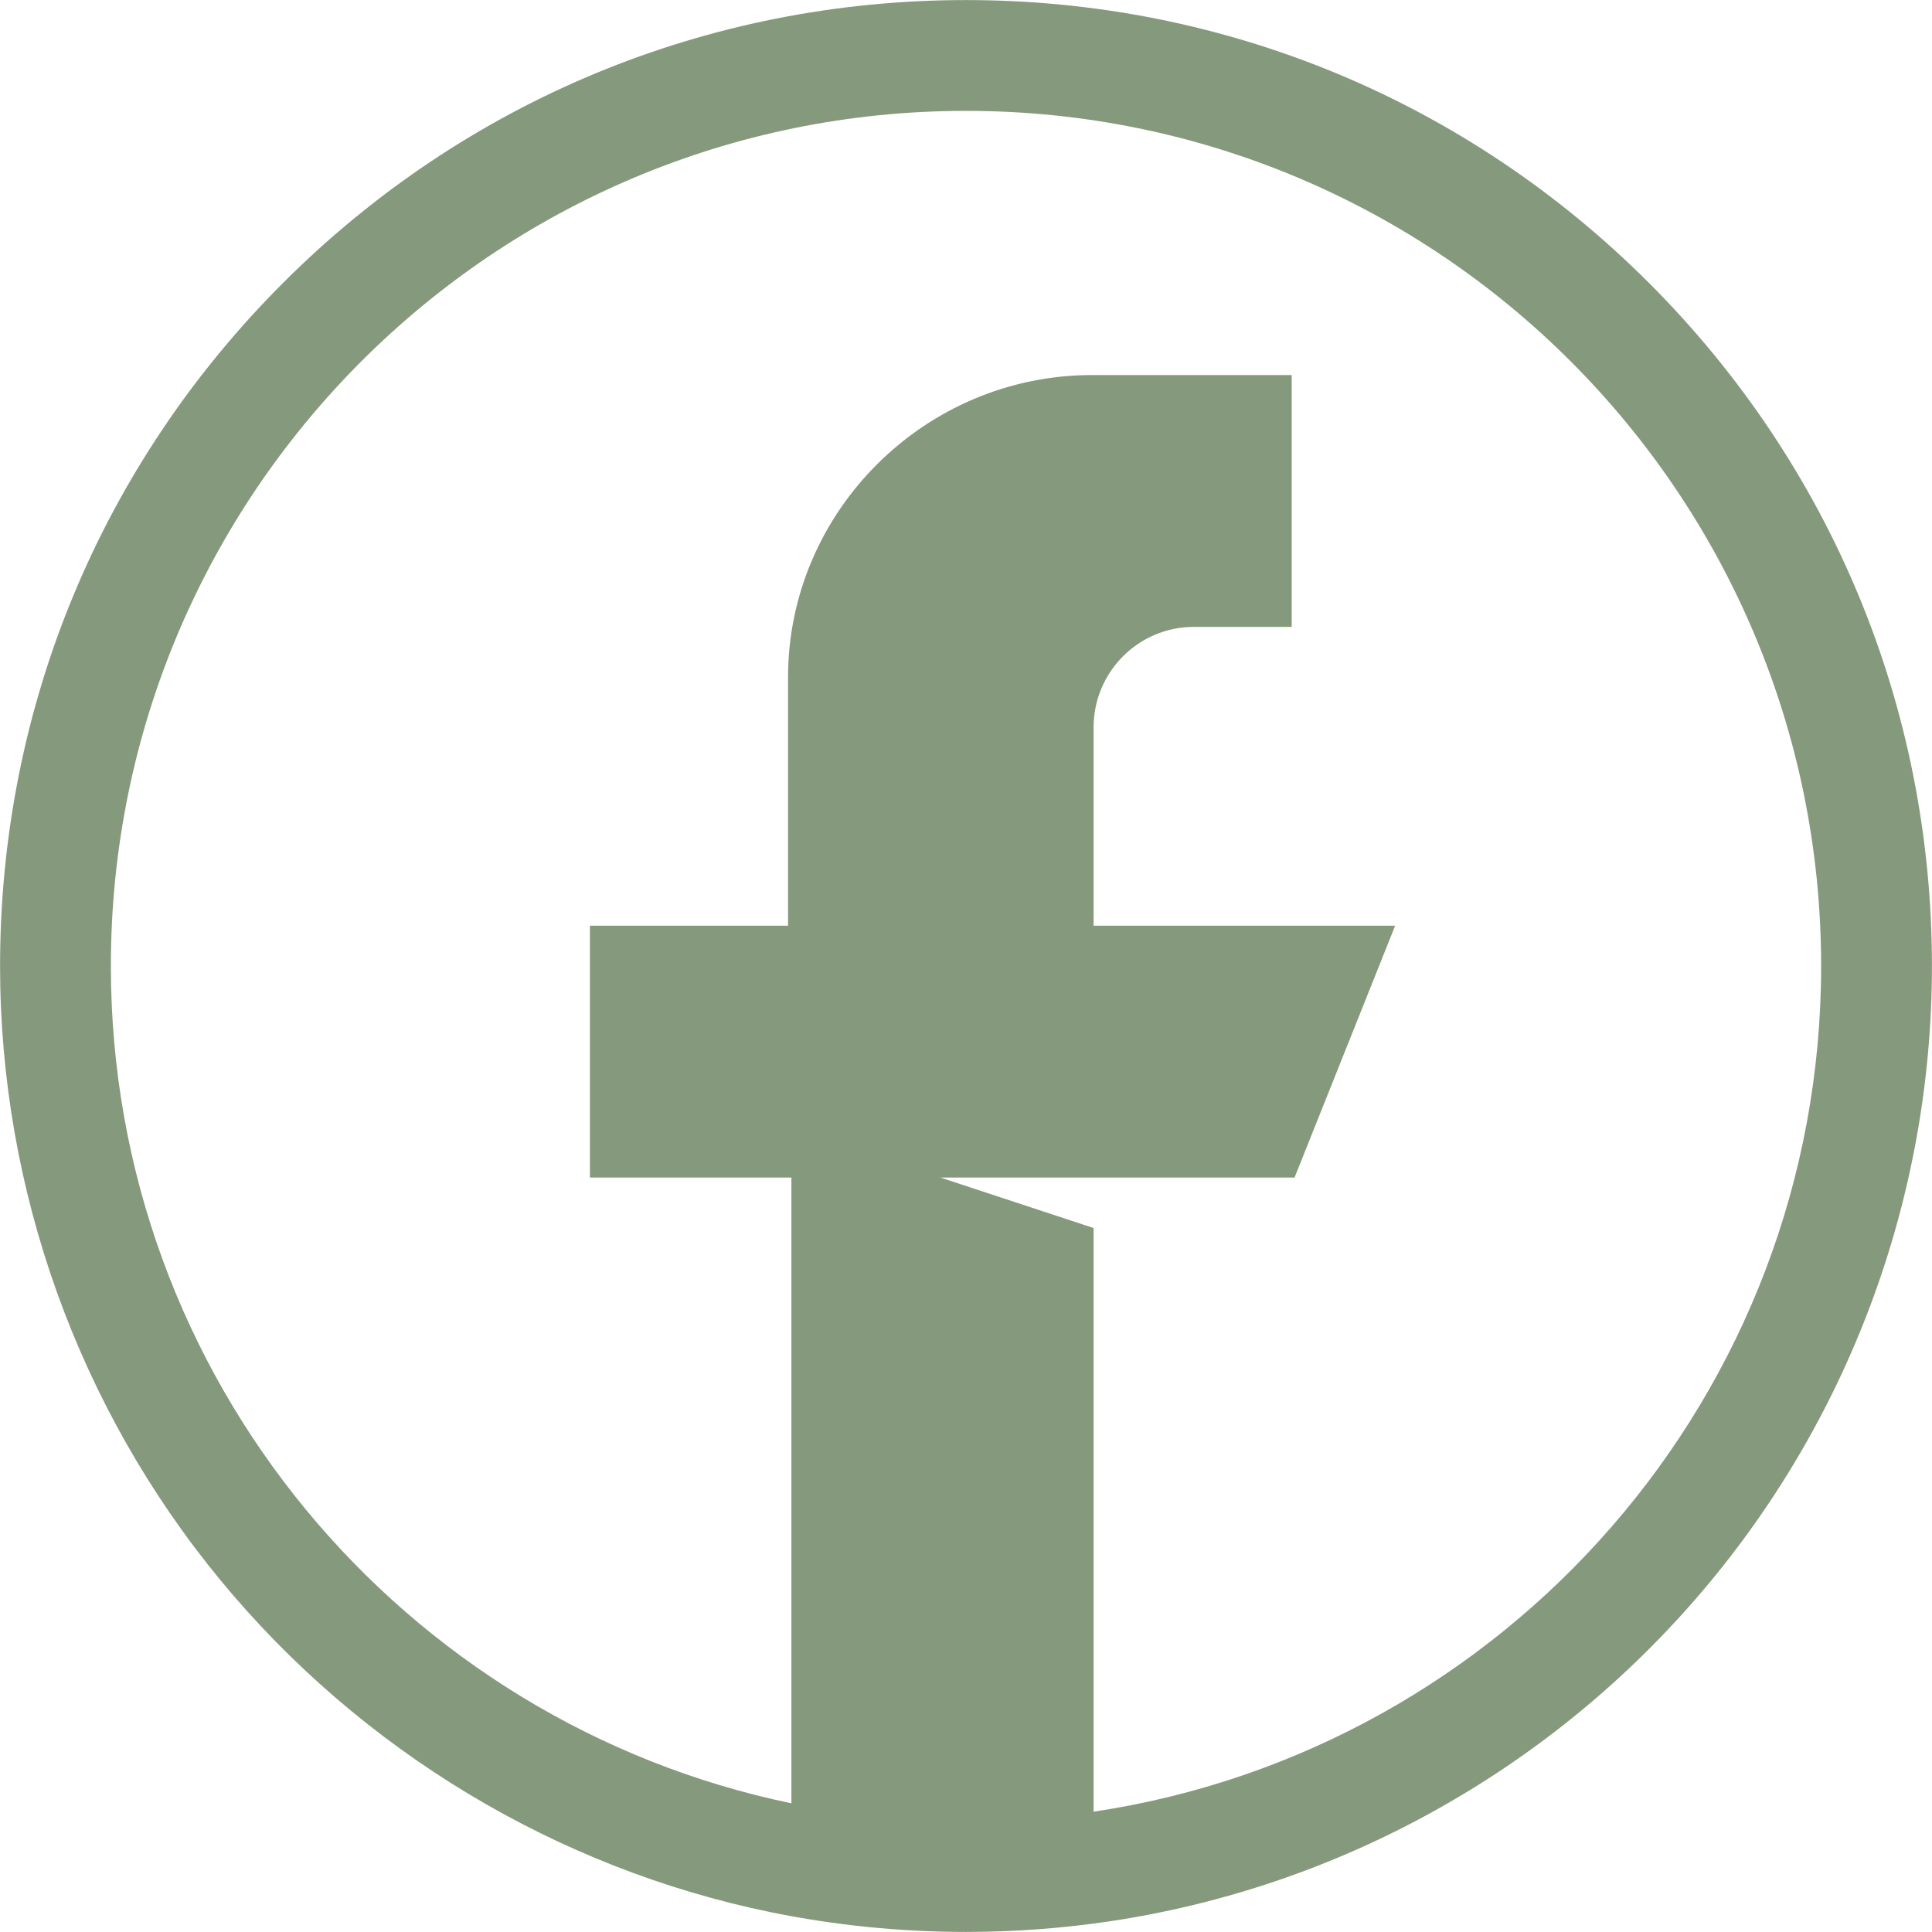 <?xml version="1.0" encoding="UTF-8" standalone="no"?><svg xmlns="http://www.w3.org/2000/svg" xmlns:xlink="http://www.w3.org/1999/xlink" fill="#000000" height="575" preserveAspectRatio="xMidYMid meet" version="1" viewBox="12.3 12.3 575.4 575.4" width="575" zoomAndPan="magnify"><g id="change1_1"><path d="M503.422,96.578C449.088,42.243,376.844,12.32,300,12.32c-76.84,0-149.082,29.923-203.418,84.258 C42.245,150.913,12.32,223.157,12.32,300c0,66.645,23.322,131.621,65.667,182.956c41.764,50.629,99.985,85.738,163.959,98.865 c19.006,3.888,38.538,5.857,58.054,5.857c14.395,0,28.842-1.071,42.94-3.183c67.462-10.107,129.366-44.172,174.315-95.92 C562.67,436.295,587.68,369.325,587.68,300C587.68,223.155,557.757,150.913,503.422,96.578z M338.05,551.86 c-0.017,0.003-0.033,0.005-0.05,0.007V378.039L292.37,363H397.85l29.96-75H338v-59.07c0-16.461,13.33-29.93,29.88-29.93H397v-75 h-59.47C287.8,124,247,164.59,247,214.02V288h-59v75h60v186.37C132.29,525.354,45.32,422.83,45.32,300 C45.32,159.34,159.35,45.32,300,45.32c140.66,0,254.68,114.02,254.68,254.68C554.68,427.719,460.66,533.491,338.05,551.86z" fill="#85997c"/></g></svg>